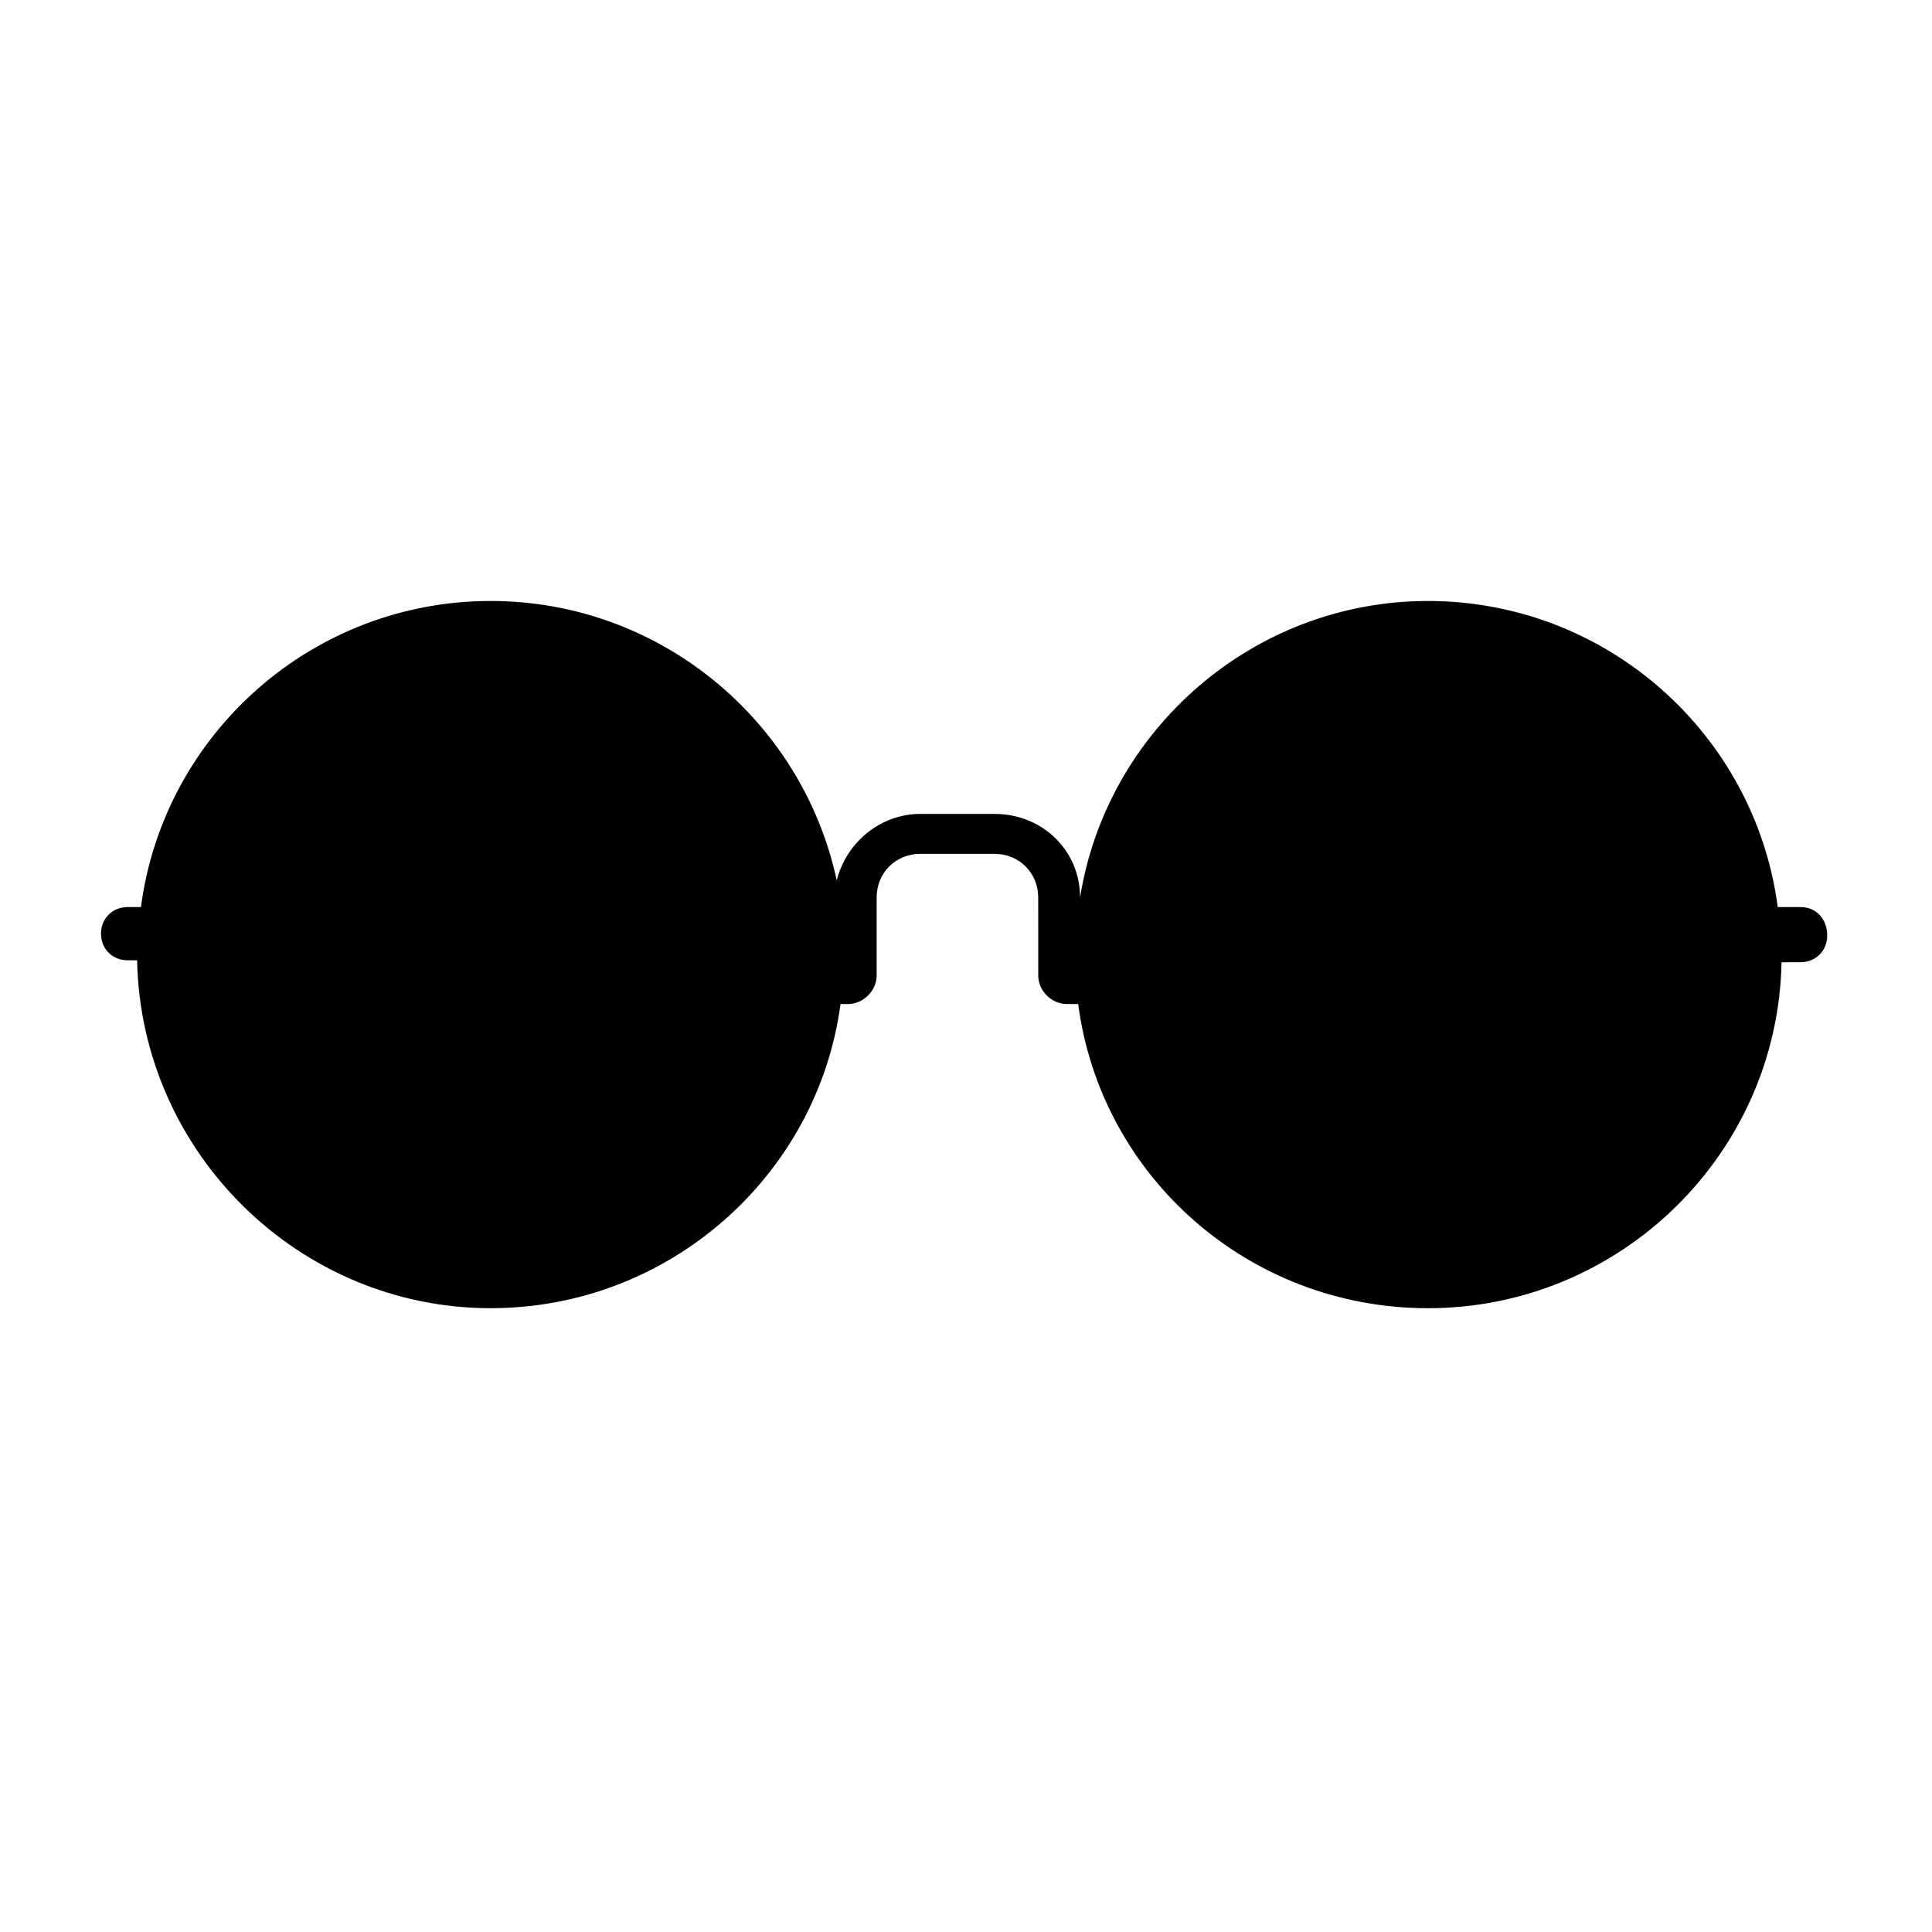 <?xml version="1.0" encoding="UTF-8"?>
<!-- Uploaded to: ICON Repo, www.svgrepo.com, Generator: ICON Repo Mixer Tools -->
<svg fill="#000000" width="800px" height="800px" version="1.1" viewBox="144 144 512 512" xmlns="http://www.w3.org/2000/svg">
 <path d="m621.17 384.38h-6.047c-6.047-45.848-45.344-81.113-92.699-81.113-46.352 0-85.145 34.258-92.195 78.594 0-12.594-10.078-22.168-22.672-22.168h-19.648c-10.578 0-19.648 7.559-22.168 17.633-9.07-42.32-46.855-74.059-91.691-74.059-47.359 0-86.656 35.266-92.699 81.113h-3.531c-4.031 0-7.055 3.023-7.055 7.055s3.023 7.055 7.055 7.055h2.519c1.004 50.883 42.82 92.195 93.707 92.195 47.359 0 86.656-35.266 92.699-80.609h2.016c4.031 0 7.559-3.527 7.559-7.559v-20.652c0-6.551 5.039-11.586 11.586-11.586h19.648c6.551 0 11.586 5.039 11.586 11.586l0.004 13.098v7.559c0 4.031 3.527 7.559 7.559 7.559h3.023c6.047 45.848 45.344 80.609 92.699 80.609 50.883 0 92.699-40.809 93.707-91.691h5.039c4.031 0 7.055-3.023 7.055-7.055-0.004-4.539-3.023-7.562-7.055-7.562z"/>
</svg>